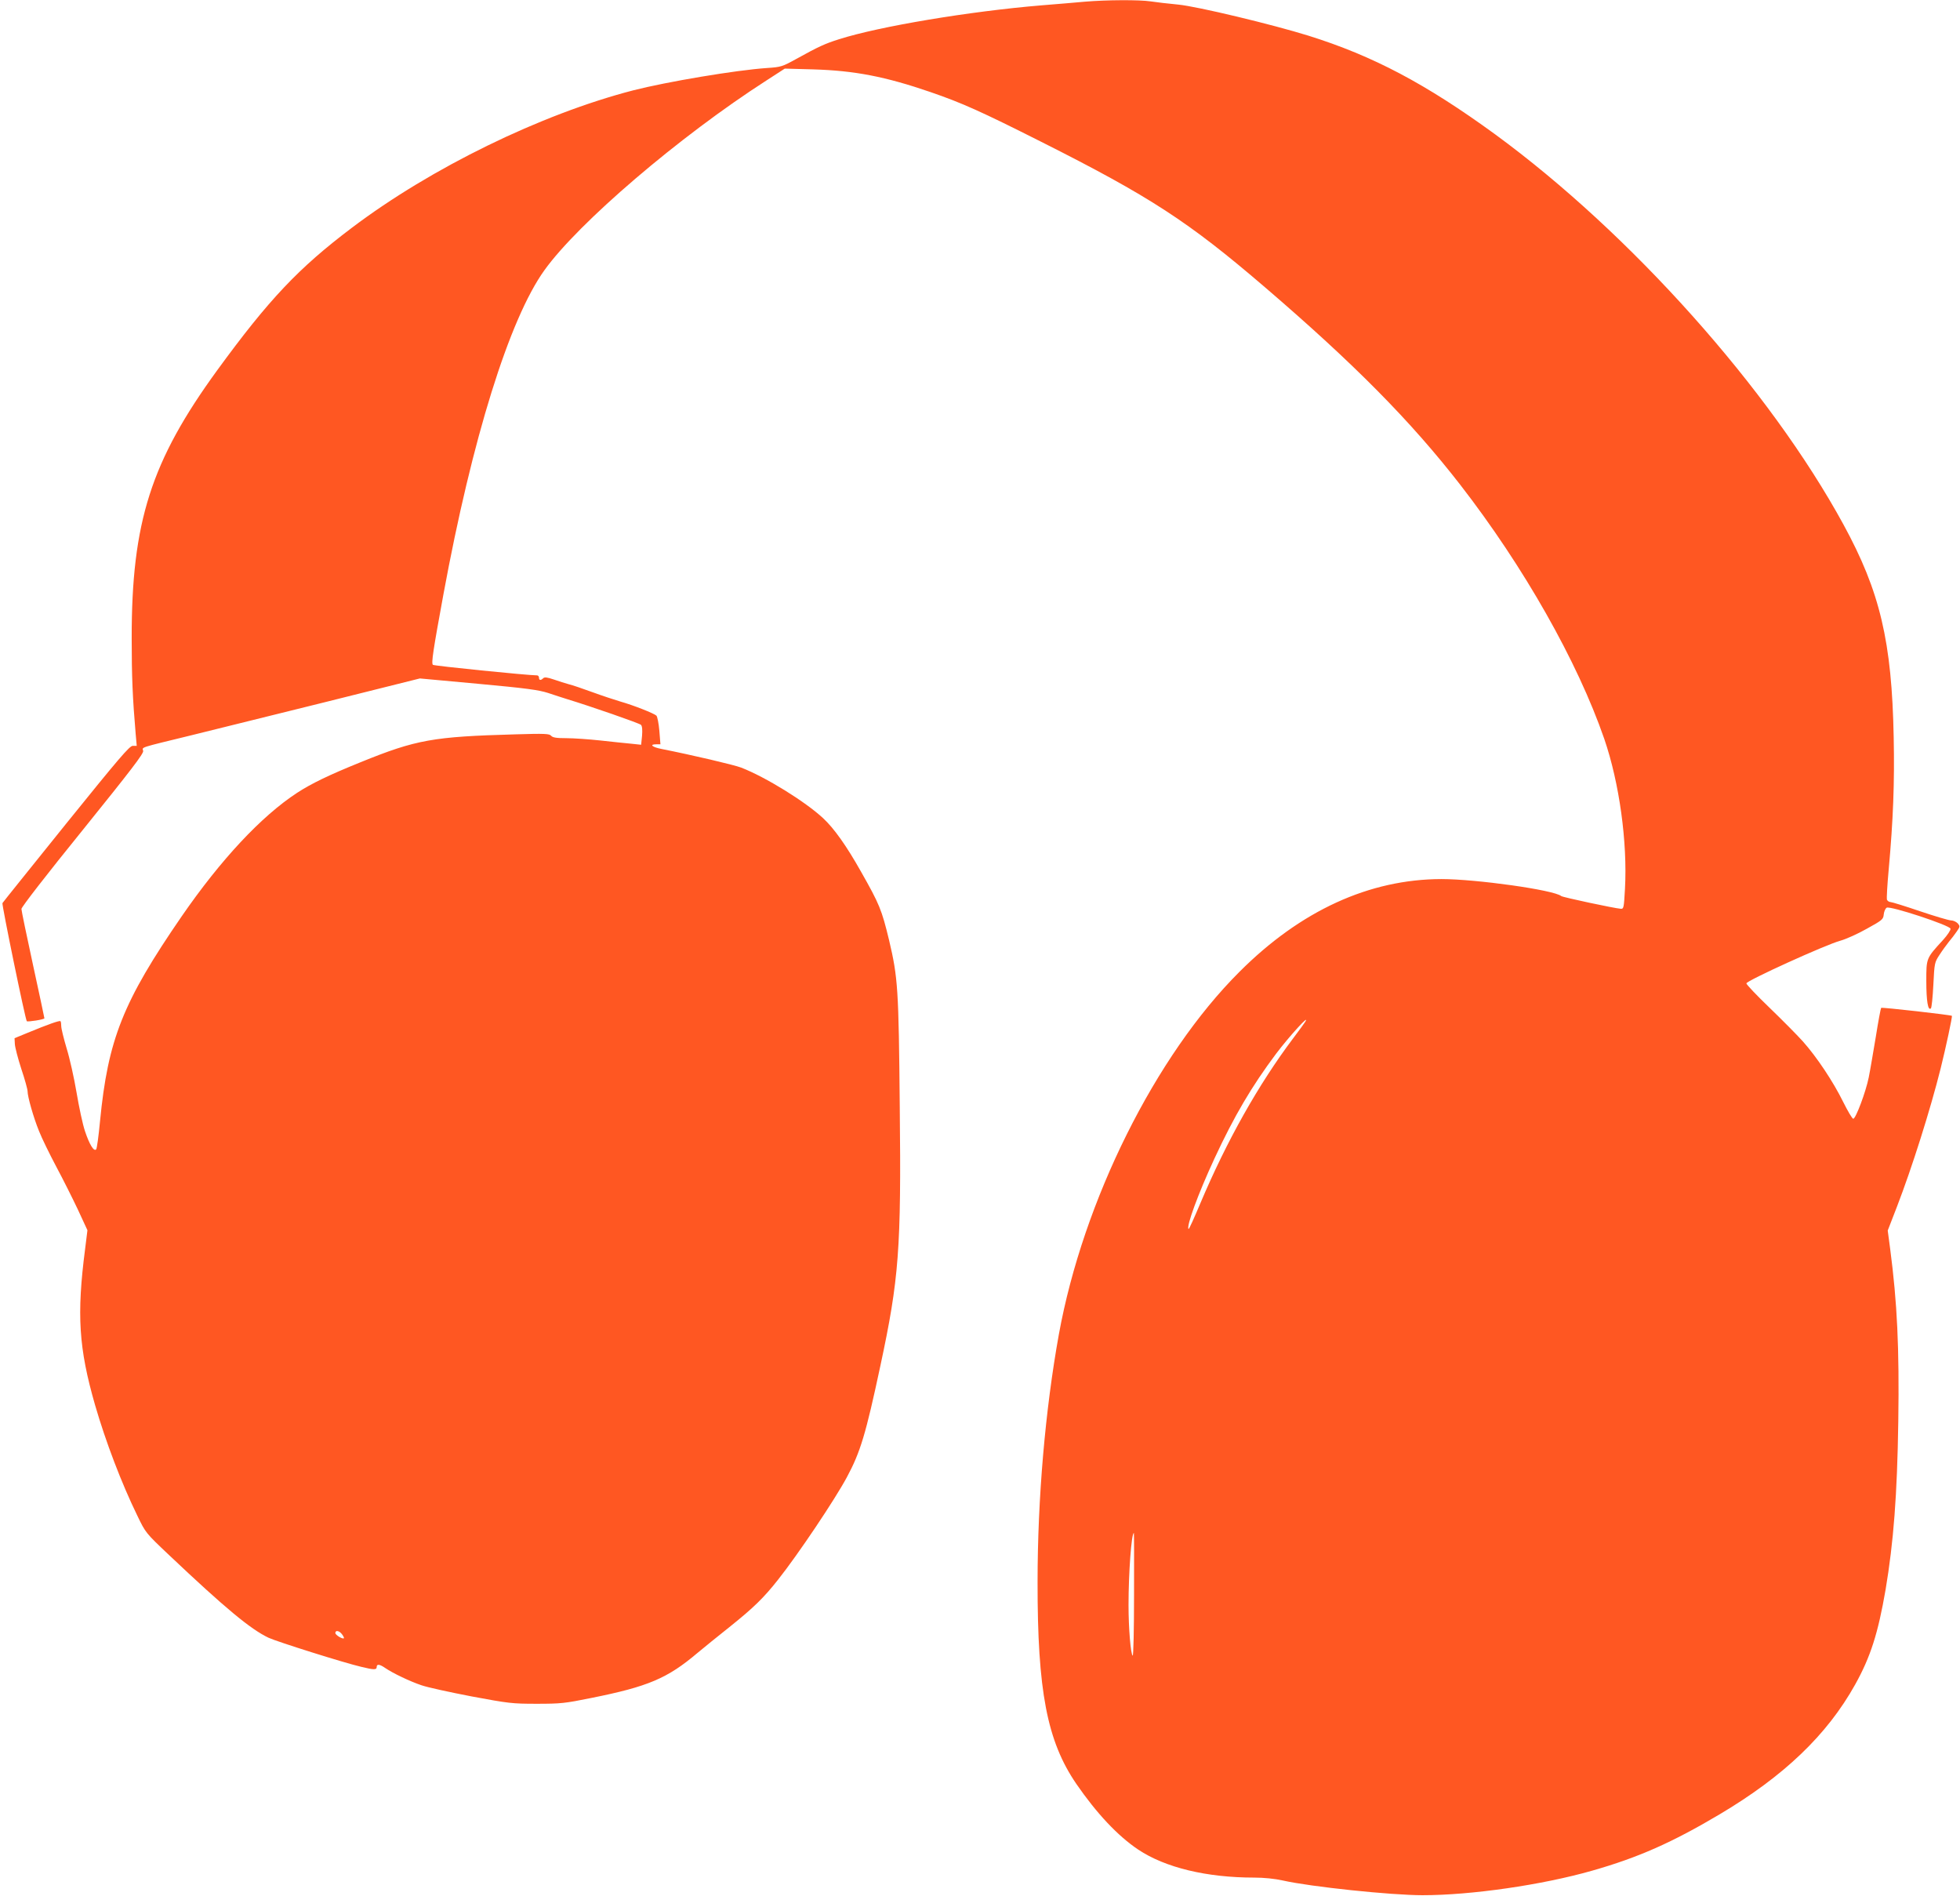 <?xml version="1.0" standalone="no"?>
<!DOCTYPE svg PUBLIC "-//W3C//DTD SVG 20010904//EN"
 "http://www.w3.org/TR/2001/REC-SVG-20010904/DTD/svg10.dtd">
<svg version="1.0" xmlns="http://www.w3.org/2000/svg"
 width="1280pt" height="1238pt" viewBox="0 0 1280 1238"
 preserveAspectRatio="xMidYMid meet">
<g transform="translate(0,1238) scale(0.1,-0.1)"
fill="#ff5722" stroke="none">
<path d="M7085 12369 c-55 -5 -183 -16 -285 -24 -468 -39 -1056 -137 -1320
-221 -92 -29 -134 -48 -280 -129 -91 -50 -99 -53 -190 -59 -206 -14 -656 -90
-875 -146 -603 -156 -1321 -507 -1838 -898 -347 -262 -541 -467 -878 -929
-433 -595 -560 -991 -559 -1753 0 -248 6 -388 26 -622 l7 -78 -26 0 c-21 0
-90 -81 -434 -507 -225 -280 -413 -513 -417 -520 -5 -10 149 -760 159 -771 5
-6 115 11 115 19 0 4 -34 162 -75 351 -41 189 -75 352 -75 363 0 12 165 225
400 515 317 393 399 500 395 517 -6 26 -33 17 315 102 135 33 526 130 868 215
l624 156 381 -35 c315 -29 395 -40 457 -60 41 -14 95 -31 120 -39 161 -49 477
-159 486 -169 8 -8 10 -34 7 -71 l-6 -59 -66 7 c-36 3 -127 13 -201 21 -74 8
-174 15 -221 15 -66 0 -90 4 -100 16 -11 13 -40 15 -233 9 -537 -15 -647 -34
-1011 -182 -208 -84 -323 -140 -415 -200 -234 -153 -498 -436 -754 -807 -383
-557 -481 -802 -533 -1339 -9 -95 -20 -176 -25 -182 -15 -16 -44 32 -73 119
-15 44 -39 157 -55 252 -16 95 -45 225 -65 289 -19 64 -35 129 -35 144 0 15
-2 30 -5 33 -6 6 -82 -21 -215 -76 l-85 -35 2 -38 c1 -21 20 -94 42 -162 23
-68 41 -134 41 -146 0 -36 39 -173 75 -261 18 -46 69 -150 112 -231 44 -82
107 -208 142 -282 l62 -134 -15 -121 c-56 -431 -42 -649 65 -1021 69 -238 172
-509 276 -722 54 -112 54 -112 206 -256 368 -348 533 -485 651 -541 56 -26
494 -164 606 -190 82 -20 100 -20 100 -1 0 21 19 19 55 -6 53 -36 163 -88 237
-113 40 -14 188 -46 328 -73 242 -45 264 -48 425 -48 157 0 185 3 357 38 370
74 497 128 693 294 39 32 135 111 215 174 151 121 218 186 311 304 131 165
373 526 450 670 88 164 123 280 218 725 122 569 137 765 127 1690 -7 777 -12
846 -70 1092 -48 198 -62 233 -184 448 -94 167 -175 281 -246 347 -117 109
-376 269 -536 331 -47 18 -320 82 -522 122 -60 12 -79 30 -32 30 l27 0 -7 88
c-4 48 -13 92 -19 99 -16 15 -150 68 -235 92 -37 11 -119 38 -182 61 -63 23
-133 47 -155 52 -22 6 -66 20 -98 31 -44 15 -61 17 -70 8 -15 -15 -27 -14 -27
4 0 8 -6 15 -12 15 -70 1 -674 62 -681 69 -11 11 1 91 69 461 187 1015 430
1796 659 2115 222 310 883 875 1451 1240 l119 77 185 -5 c271 -8 472 -47 766
-148 209 -72 331 -127 724 -325 709 -357 960 -520 1459 -948 583 -500 954
-875 1277 -1291 415 -535 766 -1154 941 -1660 98 -286 152 -673 135 -980 -7
-122 -8 -130 -27 -129 -42 3 -379 75 -389 83 -48 40 -556 111 -783 111 -471
-1 -919 -206 -1318 -605 -549 -547 -1021 -1494 -1180 -2368 -89 -493 -139
-1070 -139 -1617 -1 -711 62 -1039 253 -1318 133 -193 270 -339 404 -429 177
-118 447 -183 759 -183 61 0 132 -7 186 -19 181 -41 707 -96 912 -96 319 0
781 67 1107 160 302 86 523 184 833 368 421 250 702 519 885 847 101 181 150
336 199 620 52 309 76 618 83 1100 7 480 -7 774 -53 1125 l-16 120 60 155 c99
257 218 633 286 905 34 137 77 337 73 342 -7 6 -456 57 -462 52 -3 -4 -19 -89
-35 -190 -17 -101 -37 -220 -46 -264 -19 -95 -85 -270 -101 -270 -7 0 -36 50
-66 110 -66 134 -173 294 -264 396 -37 41 -135 140 -218 220 -82 79 -150 150
-150 158 0 17 518 253 615 279 36 10 114 45 172 78 100 55 107 61 110 93 2 19
10 38 19 44 22 14 413 -115 417 -137 2 -9 -20 -42 -49 -74 -110 -120 -109
-117 -109 -268 0 -130 11 -197 30 -178 5 5 12 74 16 154 7 142 8 146 40 195
18 28 46 66 61 85 16 19 40 50 52 68 22 32 22 34 6 53 -10 10 -29 19 -43 19
-14 0 -105 27 -203 60 -97 33 -184 60 -193 60 -9 0 -19 7 -23 15 -3 9 2 95 11
193 30 332 39 570 33 867 -12 626 -89 952 -328 1390 -482 884 -1391 1901
-2275 2548 -453 330 -797 512 -1219 644 -238 74 -726 191 -850 203 -66 6 -147
16 -181 21 -72 11 -289 10 -429 -2z m1439 -6661 c-4 -7 -40 -56 -79 -108 -227
-302 -433 -668 -606 -1077 -40 -95 -74 -171 -77 -168 -16 16 62 229 169 460
130 280 245 474 403 685 87 115 225 266 190 208z m-1118 -3743 c0 -222 -4
-401 -9 -396 -13 13 -27 178 -27 331 0 209 19 470 35 470 1 0 2 -182 1 -405z
m-5172 -257 c9 -12 14 -23 12 -25 -8 -8 -56 21 -56 34 0 21 27 15 44 -9z"/>
</g>
</svg>
